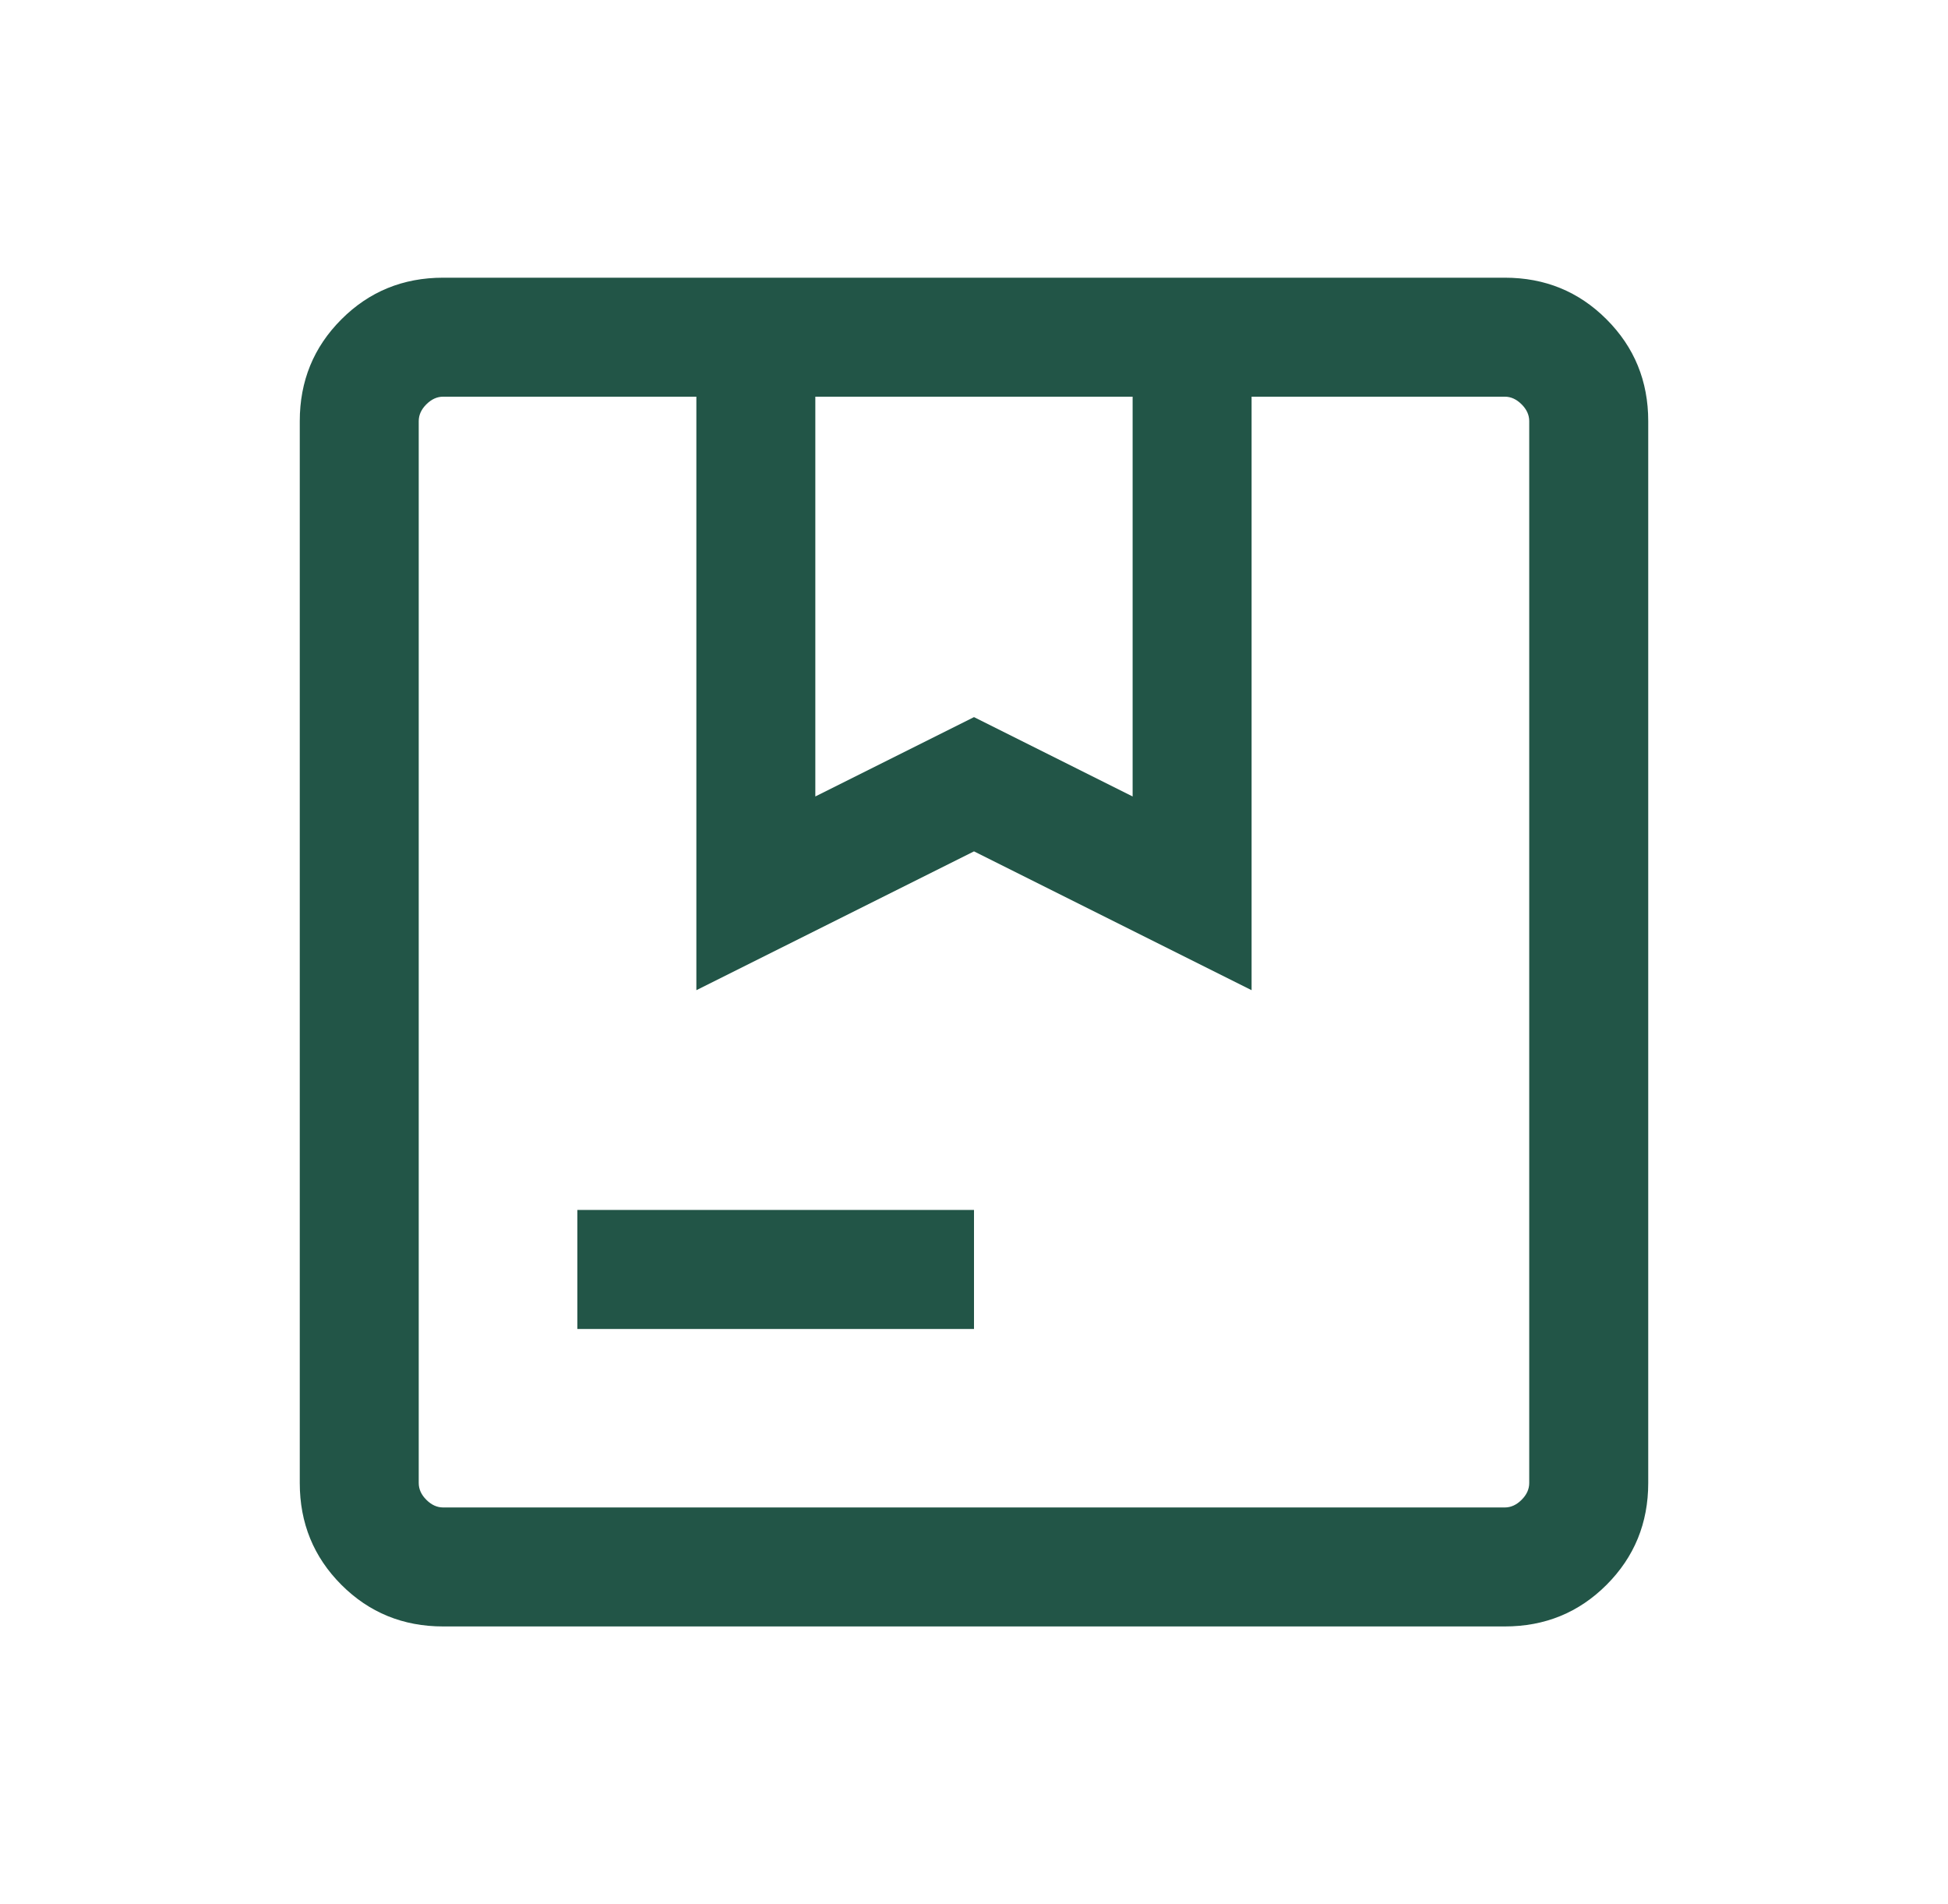 <svg xmlns="http://www.w3.org/2000/svg" fill="none" viewBox="0 0 44 43" height="43" width="44">
<path fill="#225547" d="M18.416 17.986L22 16.194L25.583 17.986V8.958H18.416V17.986ZM13.041 30.011V27.323H22V30.011H13.041ZM10.009 36.729C9.104 36.729 8.338 36.416 7.711 35.789C7.084 35.161 6.771 34.395 6.771 33.49V9.51C6.771 8.605 7.084 7.839 7.711 7.212C8.338 6.584 9.104 6.271 10.009 6.271H33.99C34.895 6.271 35.661 6.584 36.288 7.212C36.915 7.839 37.229 8.605 37.229 9.51V33.49C37.229 34.395 36.915 35.161 36.288 35.789C35.661 36.416 34.895 36.729 33.99 36.729H10.009ZM10.009 34.042H33.99C34.128 34.042 34.254 33.984 34.369 33.869C34.484 33.755 34.541 33.628 34.541 33.49V9.51C34.541 9.372 34.484 9.245 34.369 9.131C34.254 9.016 34.128 8.958 33.99 8.958H28.27V22.361L22 19.226L15.729 22.361V8.958H10.009C9.871 8.958 9.745 9.016 9.63 9.131C9.515 9.245 9.458 9.372 9.458 9.51V33.49C9.458 33.628 9.515 33.755 9.63 33.869C9.745 33.984 9.871 34.042 10.009 34.042Z"></path>
</svg>
